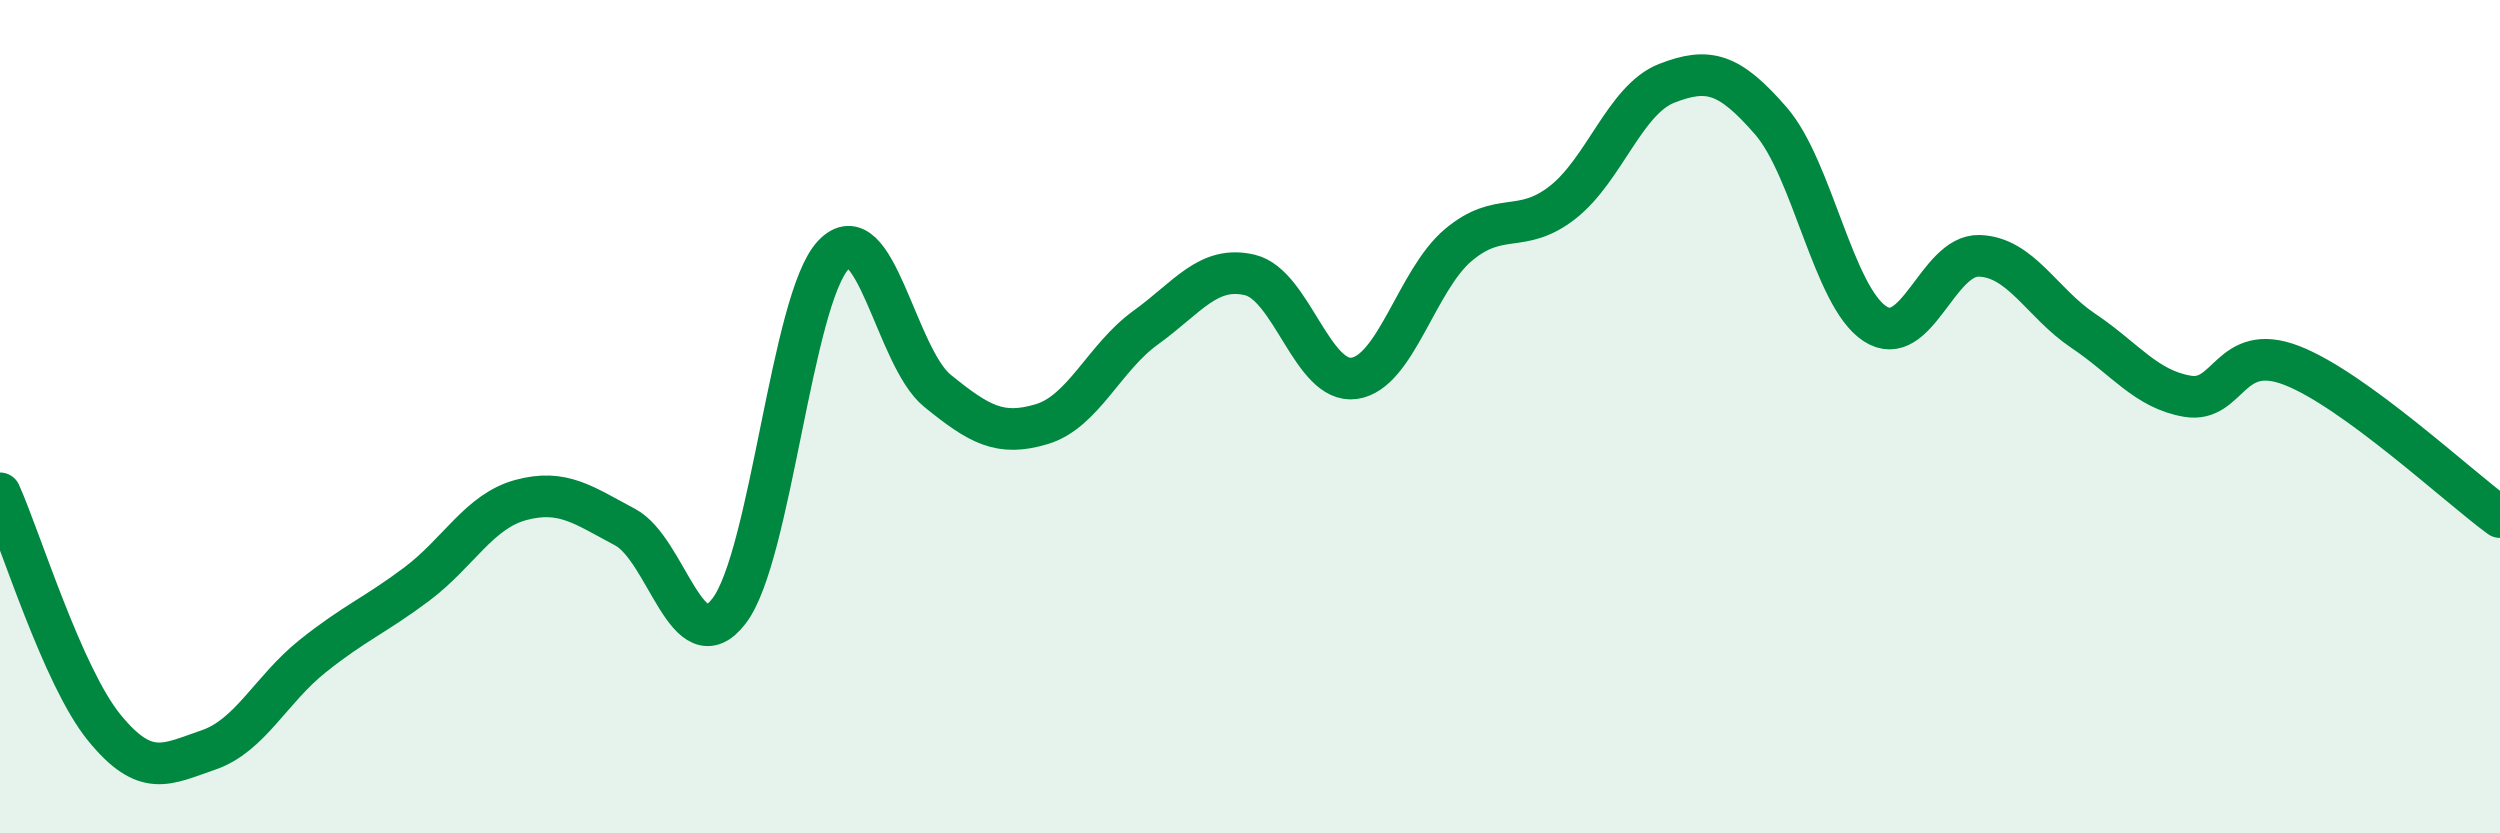 
    <svg width="60" height="20" viewBox="0 0 60 20" xmlns="http://www.w3.org/2000/svg">
      <path
        d="M 0,11.84 C 0.5,12.96 1.5,16.23 2.5,17.46 C 3.5,18.69 4,18.34 5,18 C 6,17.66 6.5,16.55 7.5,15.75 C 8.5,14.95 9,14.77 10,14.02 C 11,13.27 11.5,12.27 12.5,12 C 13.5,11.73 14,12.12 15,12.65 C 16,13.18 16.5,15.97 17.5,14.66 C 18.5,13.35 19,7.18 20,6.12 C 21,5.06 21.5,8.57 22.5,9.38 C 23.5,10.19 24,10.48 25,10.18 C 26,9.88 26.5,8.58 27.5,7.86 C 28.5,7.14 29,6.36 30,6.6 C 31,6.84 31.5,9.22 32.5,9.08 C 33.5,8.94 34,6.72 35,5.88 C 36,5.04 36.5,5.64 37.5,4.86 C 38.5,4.08 39,2.39 40,2 C 41,1.61 41.5,1.75 42.5,2.9 C 43.5,4.05 44,7.12 45,7.77 C 46,8.42 46.5,6.11 47.5,6.14 C 48.5,6.17 49,7.27 50,7.94 C 51,8.61 51.5,9.34 52.5,9.51 C 53.5,9.68 53.5,8.19 55,8.77 C 56.5,9.35 59,11.68 60,12.41L60 20L0 20Z"
        fill="#008740"
        opacity="0.1"
        stroke-linecap="round"
        stroke-linejoin="round"
      />
      <path
        d="M 0,11.84 C 0.5,12.96 1.5,16.23 2.5,17.46 C 3.5,18.69 4,18.34 5,18 C 6,17.66 6.5,16.55 7.5,15.75 C 8.5,14.95 9,14.77 10,14.02 C 11,13.27 11.5,12.27 12.5,12 C 13.5,11.73 14,12.12 15,12.65 C 16,13.18 16.5,15.97 17.5,14.66 C 18.5,13.35 19,7.18 20,6.12 C 21,5.06 21.5,8.57 22.5,9.38 C 23.5,10.19 24,10.48 25,10.18 C 26,9.88 26.5,8.58 27.5,7.86 C 28.5,7.14 29,6.36 30,6.6 C 31,6.84 31.5,9.22 32.5,9.08 C 33.5,8.94 34,6.72 35,5.88 C 36,5.04 36.5,5.64 37.5,4.86 C 38.5,4.08 39,2.39 40,2 C 41,1.61 41.5,1.75 42.5,2.9 C 43.5,4.05 44,7.12 45,7.77 C 46,8.42 46.5,6.11 47.5,6.14 C 48.5,6.17 49,7.27 50,7.94 C 51,8.61 51.5,9.34 52.5,9.51 C 53.5,9.68 53.5,8.19 55,8.77 C 56.5,9.35 59,11.68 60,12.41"
        stroke="#008740"
        stroke-width="1"
        fill="none"
        stroke-linecap="round"
        stroke-linejoin="round"
      />
    </svg>
  
